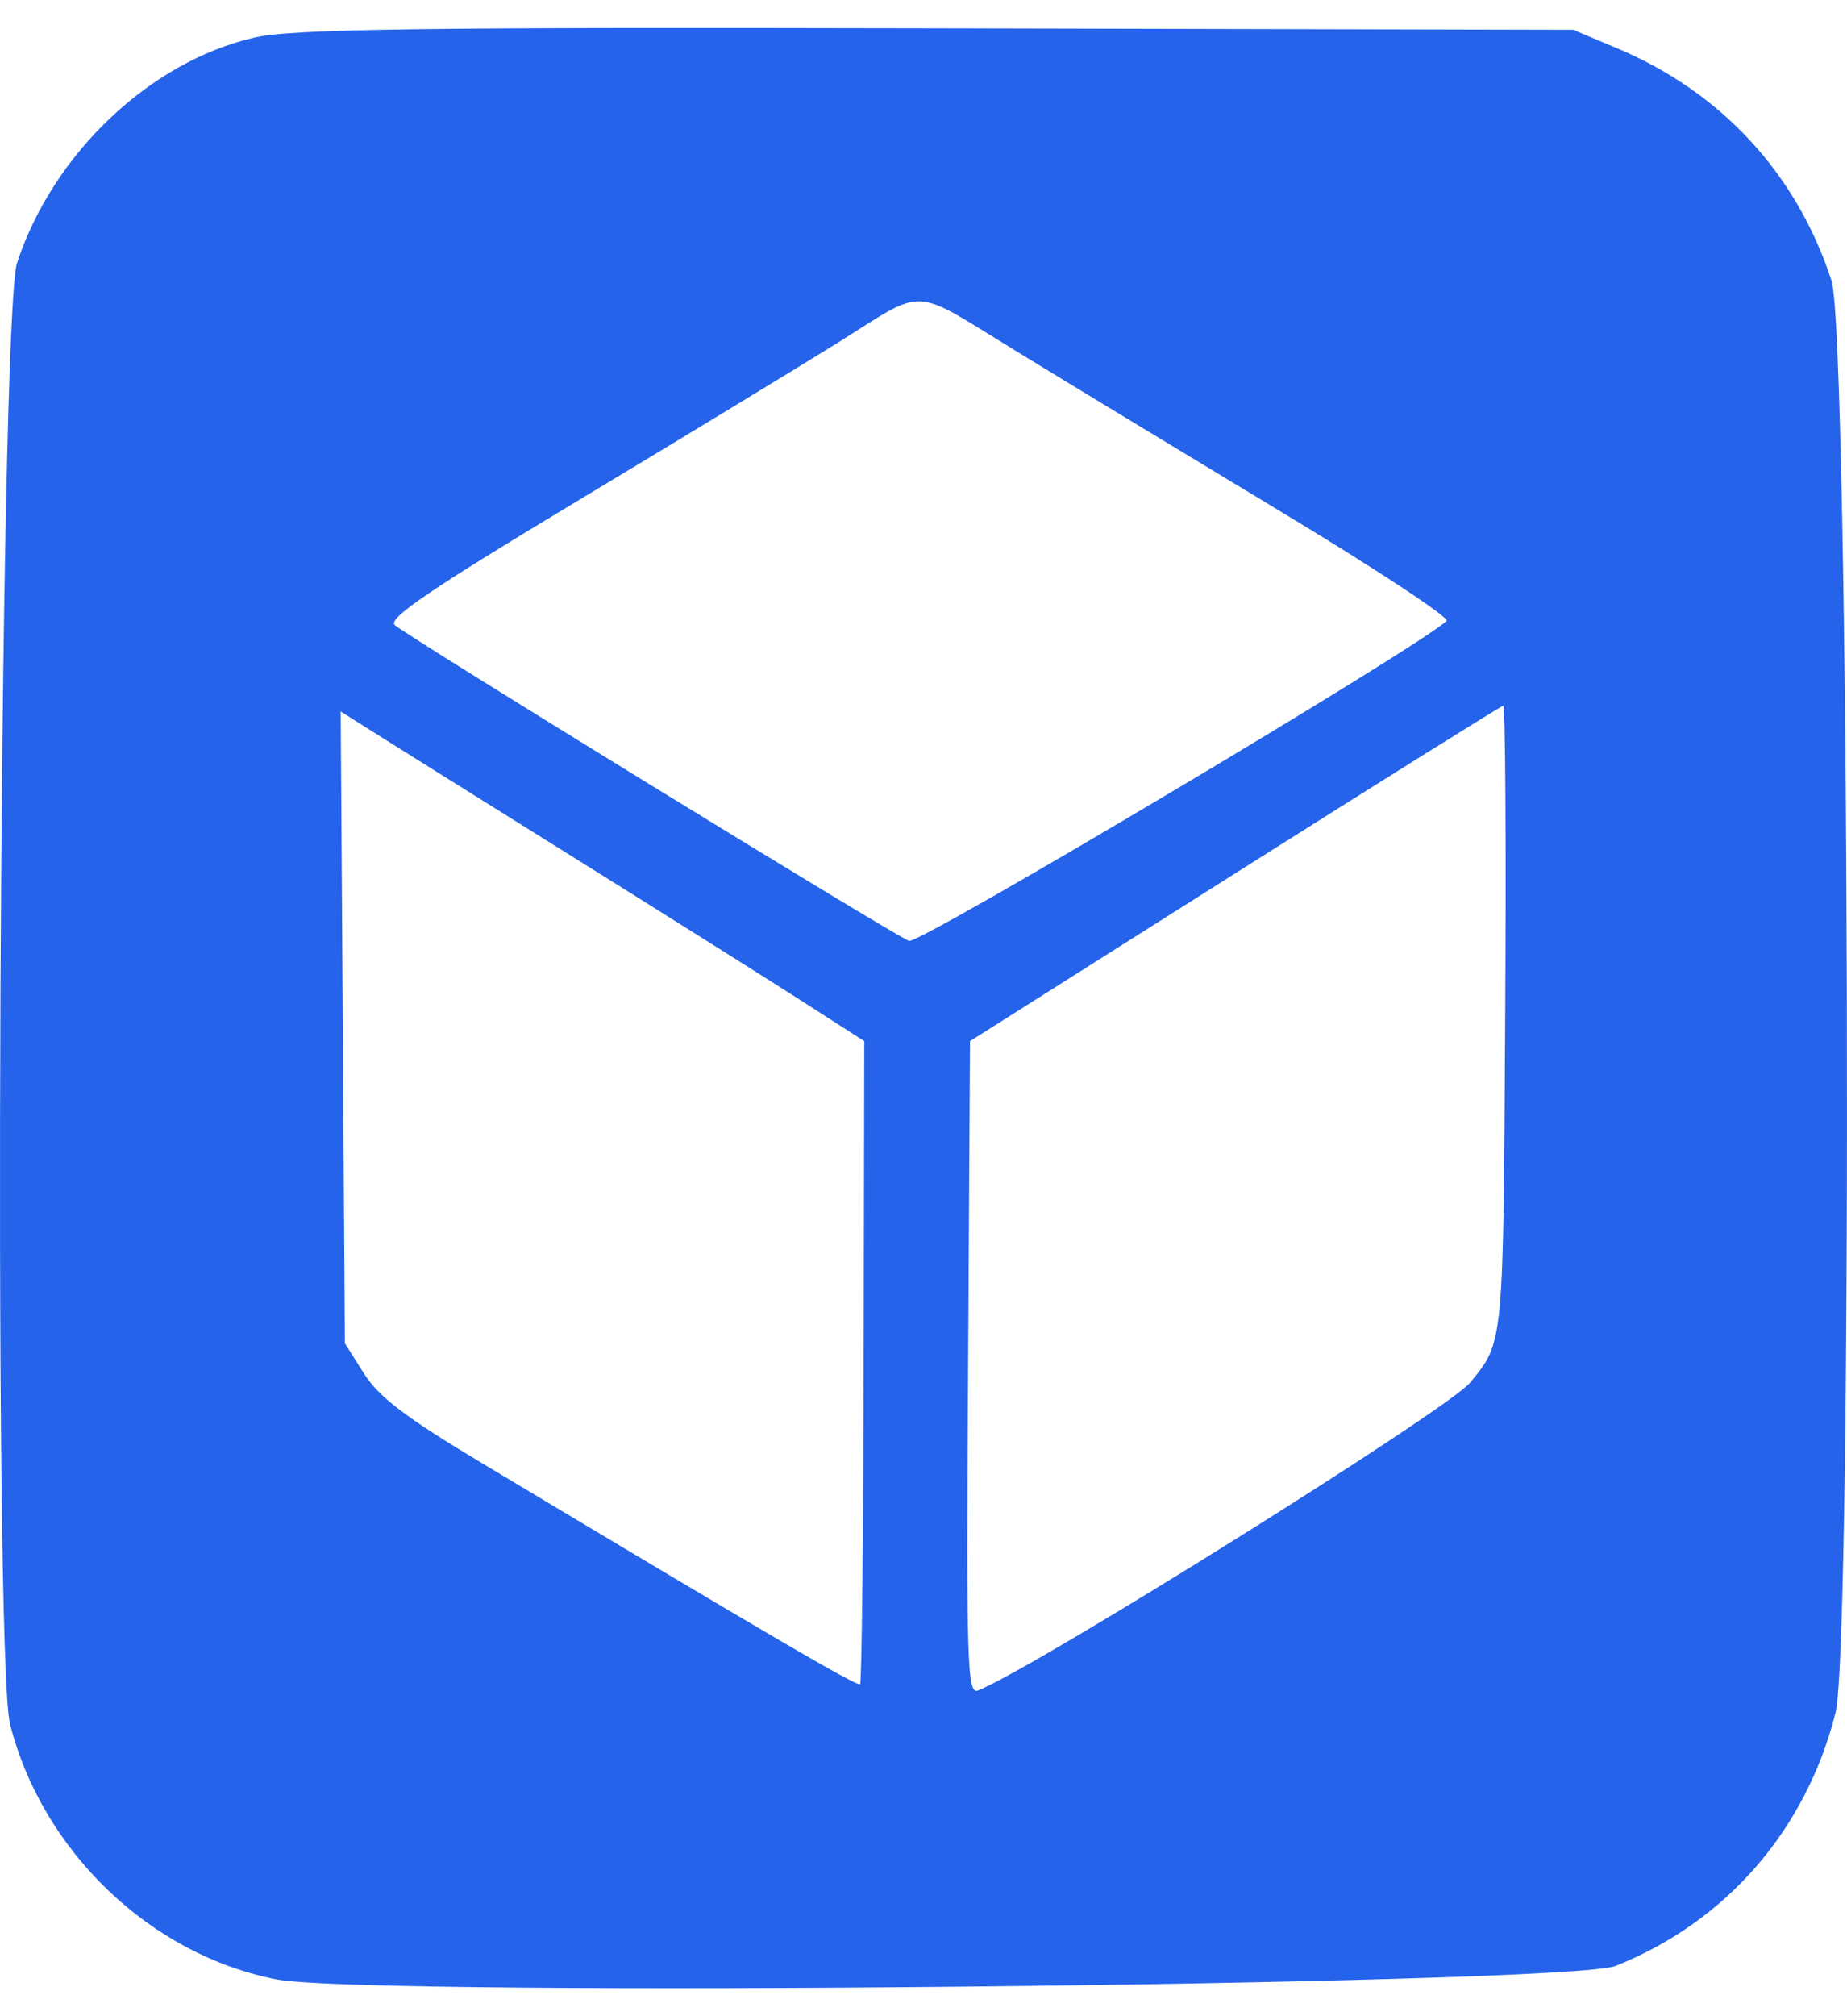 <svg width="33" height="36" viewBox="0 0 33 36" fill="none" xmlns="http://www.w3.org/2000/svg">
<path fill-rule="evenodd" clip-rule="evenodd" d="M4.541 0.672C2.677 1.101 0.944 2.747 0.305 4.694C-0.012 5.661 -0.127 29.587 0.18 30.789C0.759 33.06 2.689 34.906 4.941 35.343C6.597 35.664 27.997 35.448 28.866 35.102C30.842 34.315 32.266 32.677 32.795 30.583C33.109 29.337 33.044 6 32.723 5.012C32.104 3.106 30.758 1.647 28.895 0.863L28.107 0.532L16.74 0.506C7.45 0.485 5.221 0.515 4.541 0.672ZM18.189 6.29C19.09 6.842 21.206 8.123 22.889 9.138C24.573 10.152 25.903 11.029 25.846 11.086C25.406 11.522 16.415 16.871 16.24 16.801C15.93 16.676 7.242 11.342 7.051 11.159C6.929 11.041 7.699 10.518 10.271 8.972C12.13 7.855 14.243 6.571 14.966 6.121C16.577 5.116 16.241 5.099 18.189 6.29ZM26.894 17.935C26.86 24.068 26.871 23.946 26.268 24.686C25.88 25.162 18.525 29.761 17.479 30.182C17.28 30.262 17.265 29.797 17.297 24.429L17.331 18.59L22.062 15.599C24.664 13.954 26.822 12.605 26.858 12.601C26.895 12.597 26.911 14.997 26.894 17.935ZM10.038 15.178C11.737 16.238 13.647 17.439 14.284 17.847L15.442 18.59L15.431 24.302C15.425 27.444 15.396 30.039 15.367 30.07C15.319 30.12 13.867 29.273 8.607 26.123C7.251 25.311 6.768 24.944 6.504 24.527L6.162 23.986L6.125 18.345L6.087 12.703L6.519 12.977C6.756 13.128 8.34 14.118 10.038 15.178Z" fill="#2563EB"/>
</svg>
